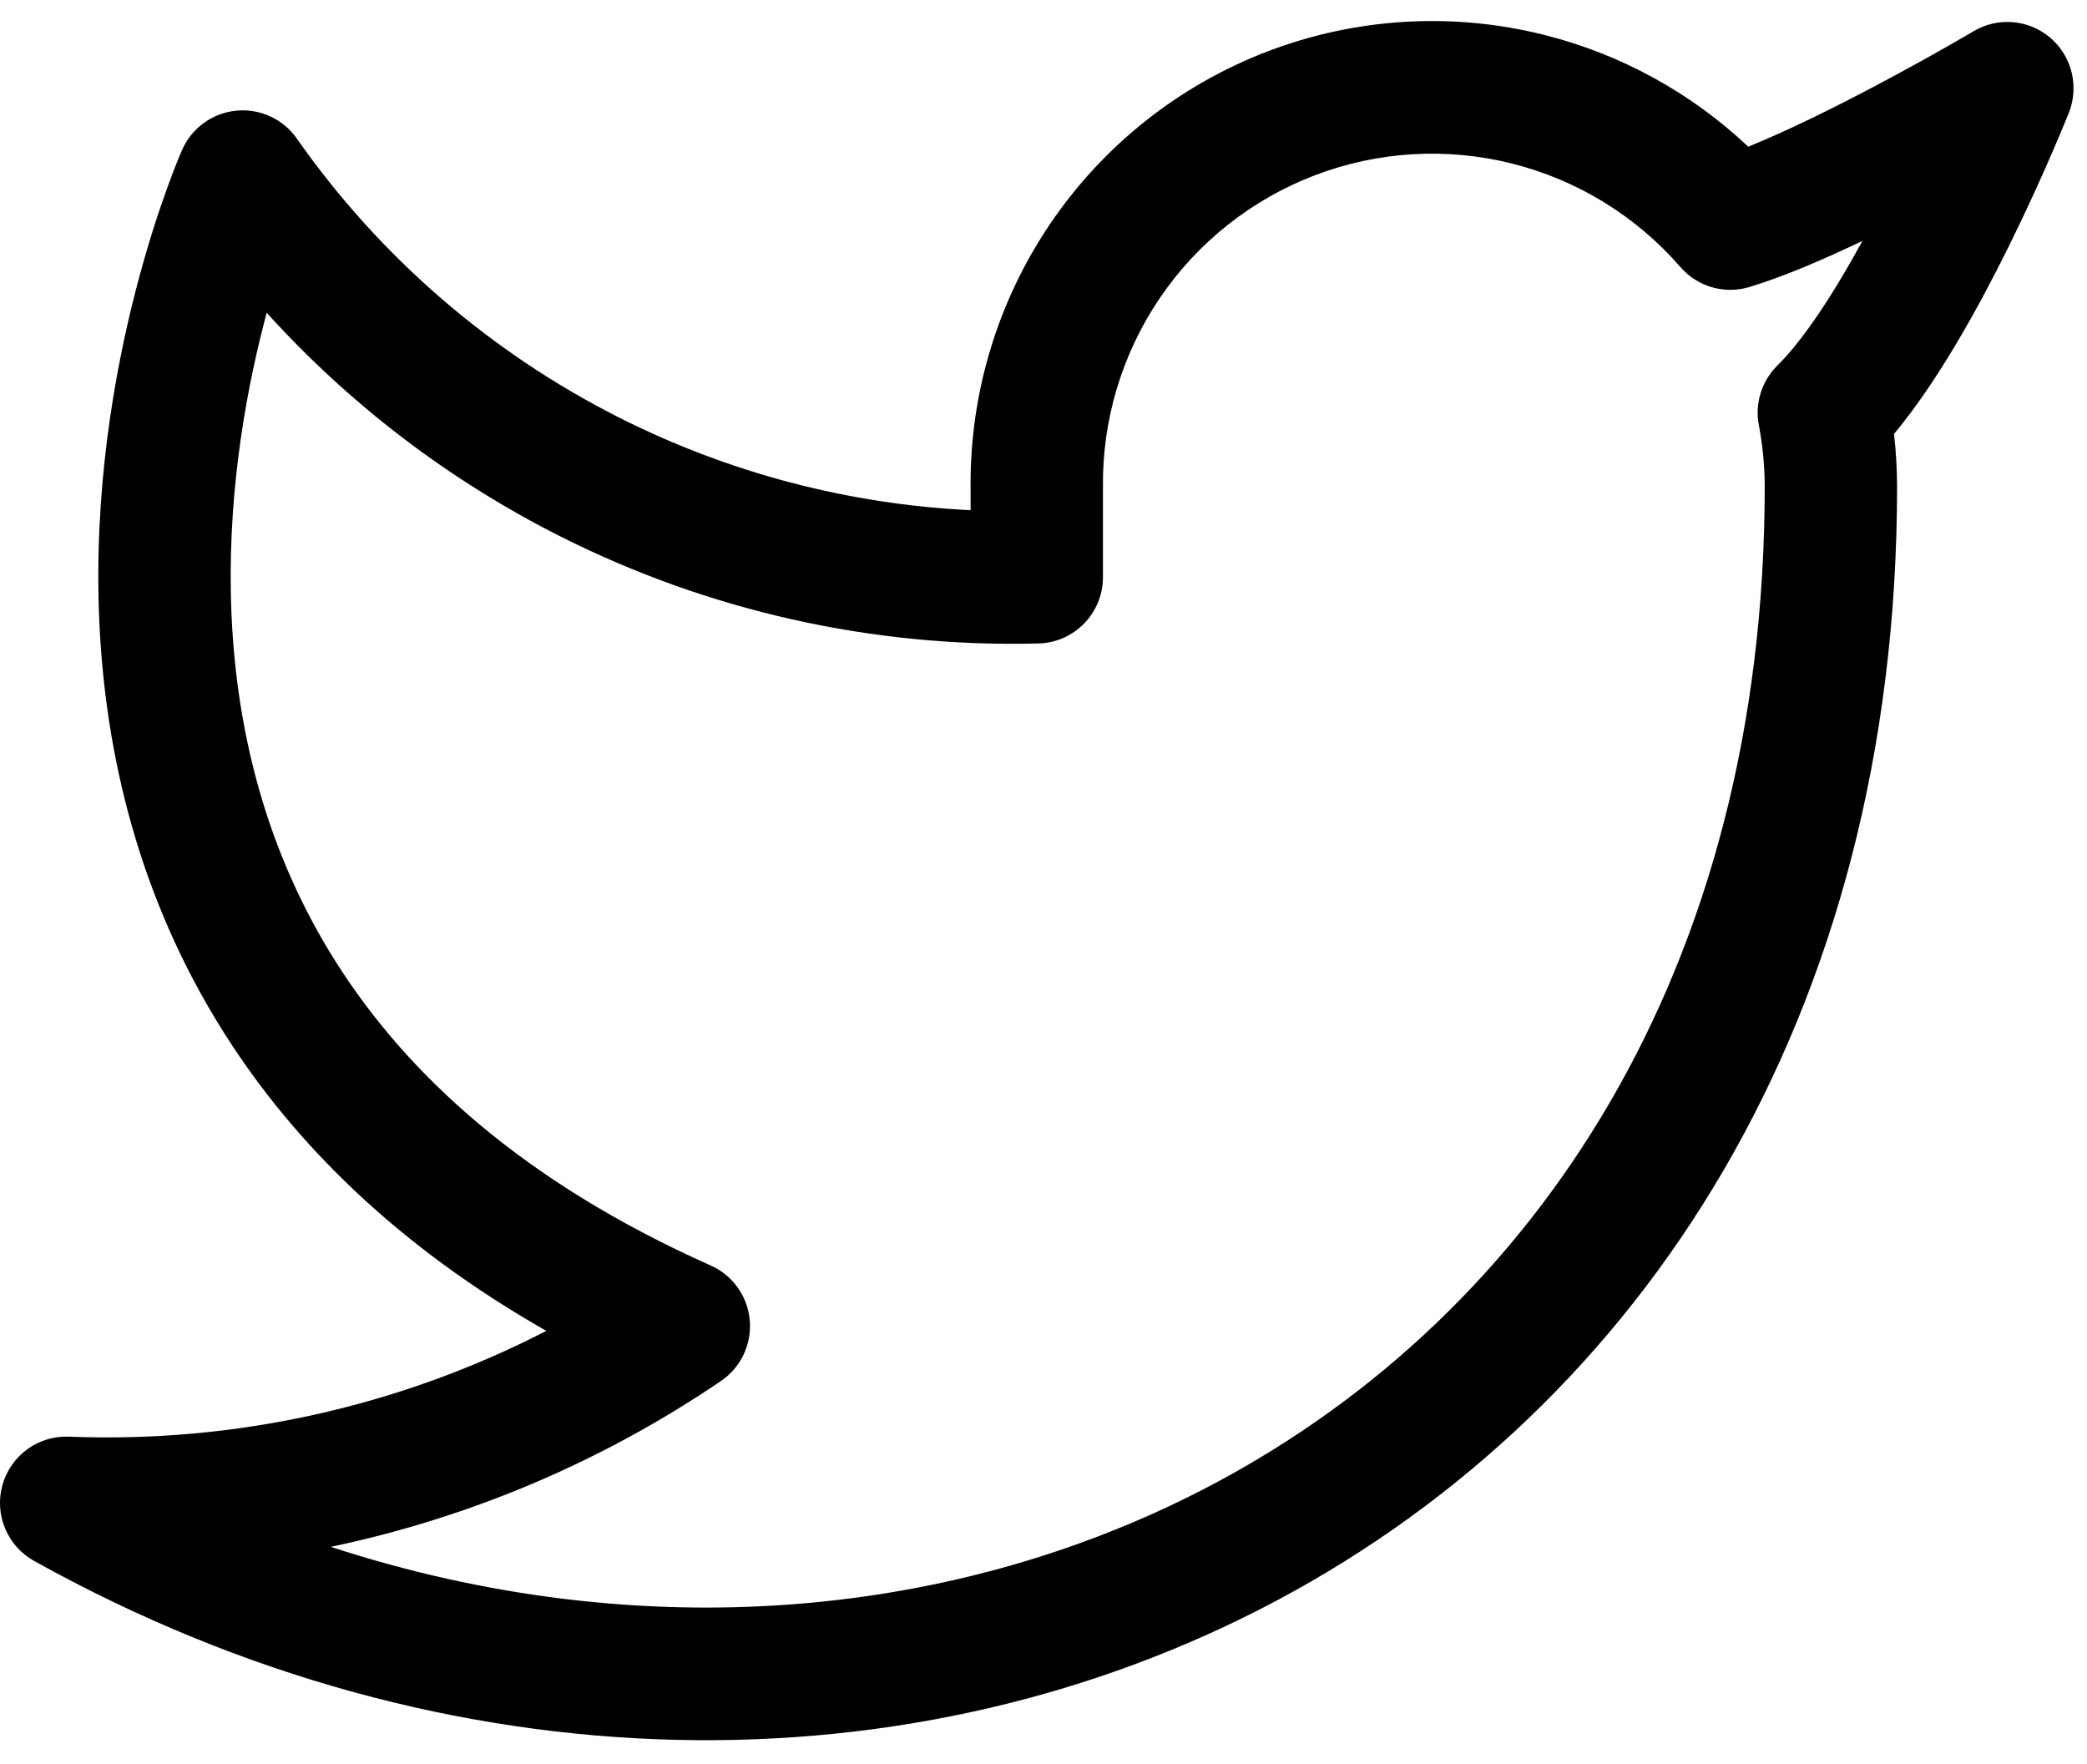 <svg width="84" height="71" viewBox="0 0 84 71" fill="none" xmlns="http://www.w3.org/2000/svg">
<path fill-rule="evenodd" clip-rule="evenodd" d="M51.015 2.07C54.57 0.711 58.456 0.478 62.147 1.403C65.235 2.178 68.063 3.732 70.366 5.904C71.913 5.278 73.77 4.362 75.471 3.462C76.586 2.872 77.583 2.318 78.301 1.911C78.659 1.707 78.947 1.541 79.143 1.427C79.242 1.37 79.317 1.326 79.368 1.296L79.424 1.263L79.44 1.254C80.421 0.673 81.662 0.782 82.527 1.524C83.392 2.266 83.691 3.477 83.27 4.538L80.795 3.551C83.27 4.538 83.27 4.538 83.27 4.538L83.269 4.539L83.269 4.542L83.256 4.573C83.248 4.594 83.236 4.623 83.22 4.661C83.189 4.737 83.145 4.847 83.087 4.986C82.972 5.265 82.805 5.664 82.594 6.151C82.171 7.125 81.569 8.465 80.847 9.924C79.665 12.313 78.029 15.308 76.232 17.466C76.312 18.16 76.353 18.858 76.356 19.556L76.356 19.565C76.356 40.961 66.092 56.575 51.416 64.402C36.804 72.194 18.088 72.129 1.37 62.822C0.292 62.222 -0.234 60.958 0.099 59.768C0.432 58.578 1.537 57.773 2.77 57.822C9.461 58.089 16.079 56.609 21.989 53.565C16.014 50.162 11.835 46.029 9.015 41.566C5.551 36.086 4.236 30.271 3.998 25.024C3.761 19.789 4.591 15.065 5.468 11.668C5.908 9.964 6.364 8.577 6.714 7.607C6.889 7.121 7.038 6.738 7.146 6.471C7.2 6.337 7.244 6.232 7.276 6.158C7.292 6.12 7.304 6.091 7.314 6.069L7.326 6.042L7.33 6.032L7.331 6.029C7.332 6.027 7.333 6.026 9.767 7.11L7.333 6.026C7.722 5.147 8.554 4.547 9.509 4.454C10.464 4.36 11.395 4.789 11.946 5.576C15.282 10.335 19.741 14.194 24.925 16.809C29.335 19.033 34.154 20.298 39.066 20.534V19.689C39.019 15.883 40.137 12.154 42.271 9.005M10.735 12.589C10.698 12.725 10.662 12.864 10.625 13.005C9.837 16.058 9.114 20.231 9.32 24.782C9.526 29.321 10.653 34.182 13.515 38.71C16.366 43.221 21.041 47.564 28.605 50.933C29.489 51.326 30.091 52.169 30.177 53.134C30.263 54.1 29.82 55.036 29.02 55.58C24.24 58.831 18.9 61.086 13.313 62.257C25.811 66.339 38.601 65.189 48.913 59.69C61.759 52.838 71.027 39.095 71.029 19.569C71.026 18.745 70.946 17.922 70.792 17.113C70.625 16.238 70.905 15.337 71.538 14.711C72.626 13.636 73.836 11.756 74.962 9.696C73.39 10.447 71.77 11.142 70.412 11.552C69.408 11.854 68.321 11.54 67.634 10.748C65.853 8.696 63.486 7.242 60.854 6.582C58.221 5.922 55.45 6.088 52.915 7.057C50.379 8.027 48.202 9.753 46.678 12.003C45.154 14.252 44.356 16.917 44.393 19.636C44.393 19.643 44.393 19.651 44.393 19.658C44.393 19.663 44.393 19.667 44.393 19.672V23.23C44.393 24.677 43.242 25.861 41.798 25.898C35.118 26.072 28.499 24.587 22.53 21.577C18.067 19.326 14.072 16.275 10.735 12.589ZM51.015 2.07C47.461 3.43 44.408 5.85 42.271 9.005Z" fill="black"/>
</svg>
